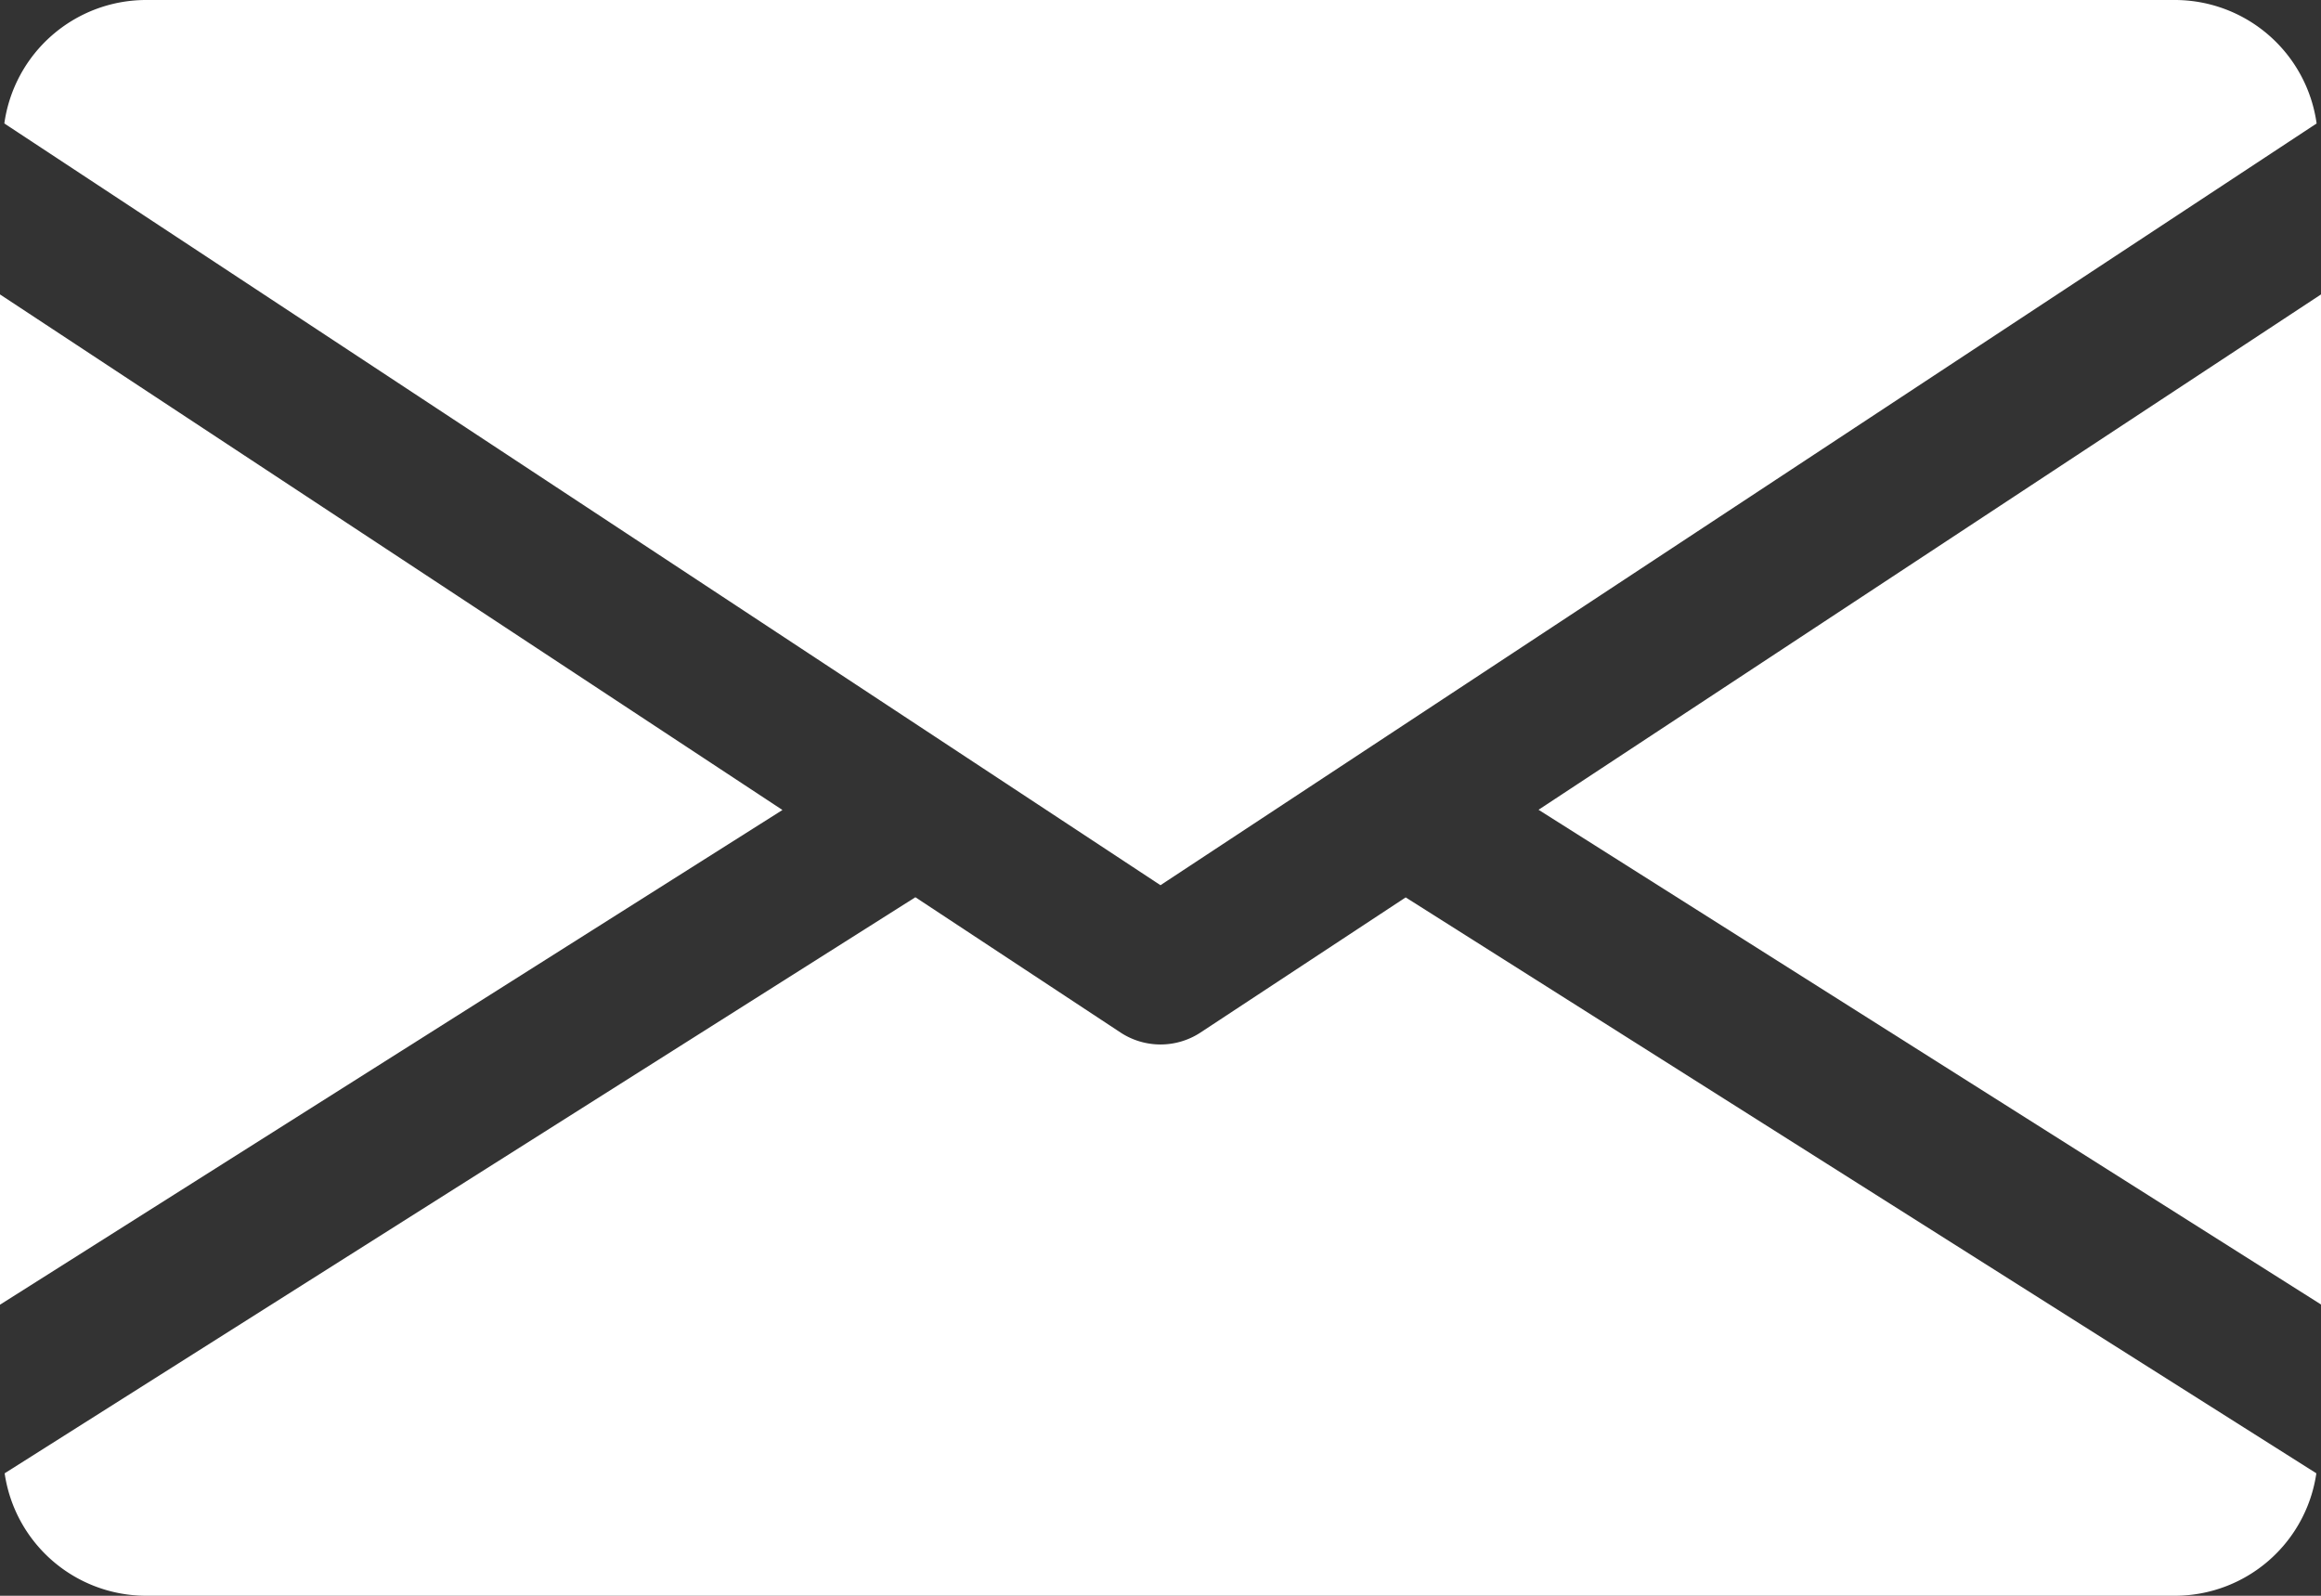 <svg xmlns="http://www.w3.org/2000/svg" width="43.391" height="29.831" viewBox="0 0 43.391 29.831"><rect x="0" y="0" width="43.391" height="29.831" fill="#333333" stroke="none"/><defs><style>.a{fill:#fff;}</style></defs><g transform="translate(0 -80)"><g transform="translate(28.763 85.5)"><path class="a" d="M339.392,154.534l14.628,9.248V144.9Z" transform="translate(-339.392 -144.896)"/></g><g transform="translate(0 85.5)"><path class="a" d="M0,144.9v18.886l14.628-9.248Z" transform="translate(0 -144.896)"/></g><g transform="translate(0.081 80)"><path class="a" d="M41.557,80H3.591A2.678,2.678,0,0,0,.96,82.308l21.614,14.24,21.614-14.24A2.678,2.678,0,0,0,41.557,80Z" transform="translate(-0.96 -80)"/></g><g transform="translate(0.087 96.773)"><path class="a" d="M27.216,277.923l-3.837,2.527a1.362,1.362,0,0,1-1.492,0l-3.837-2.53L1.024,288.689a2.674,2.674,0,0,0,2.625,2.289H41.616a2.674,2.674,0,0,0,2.625-2.289Z" transform="translate(-1.024 -277.92)"/></g></g></svg>